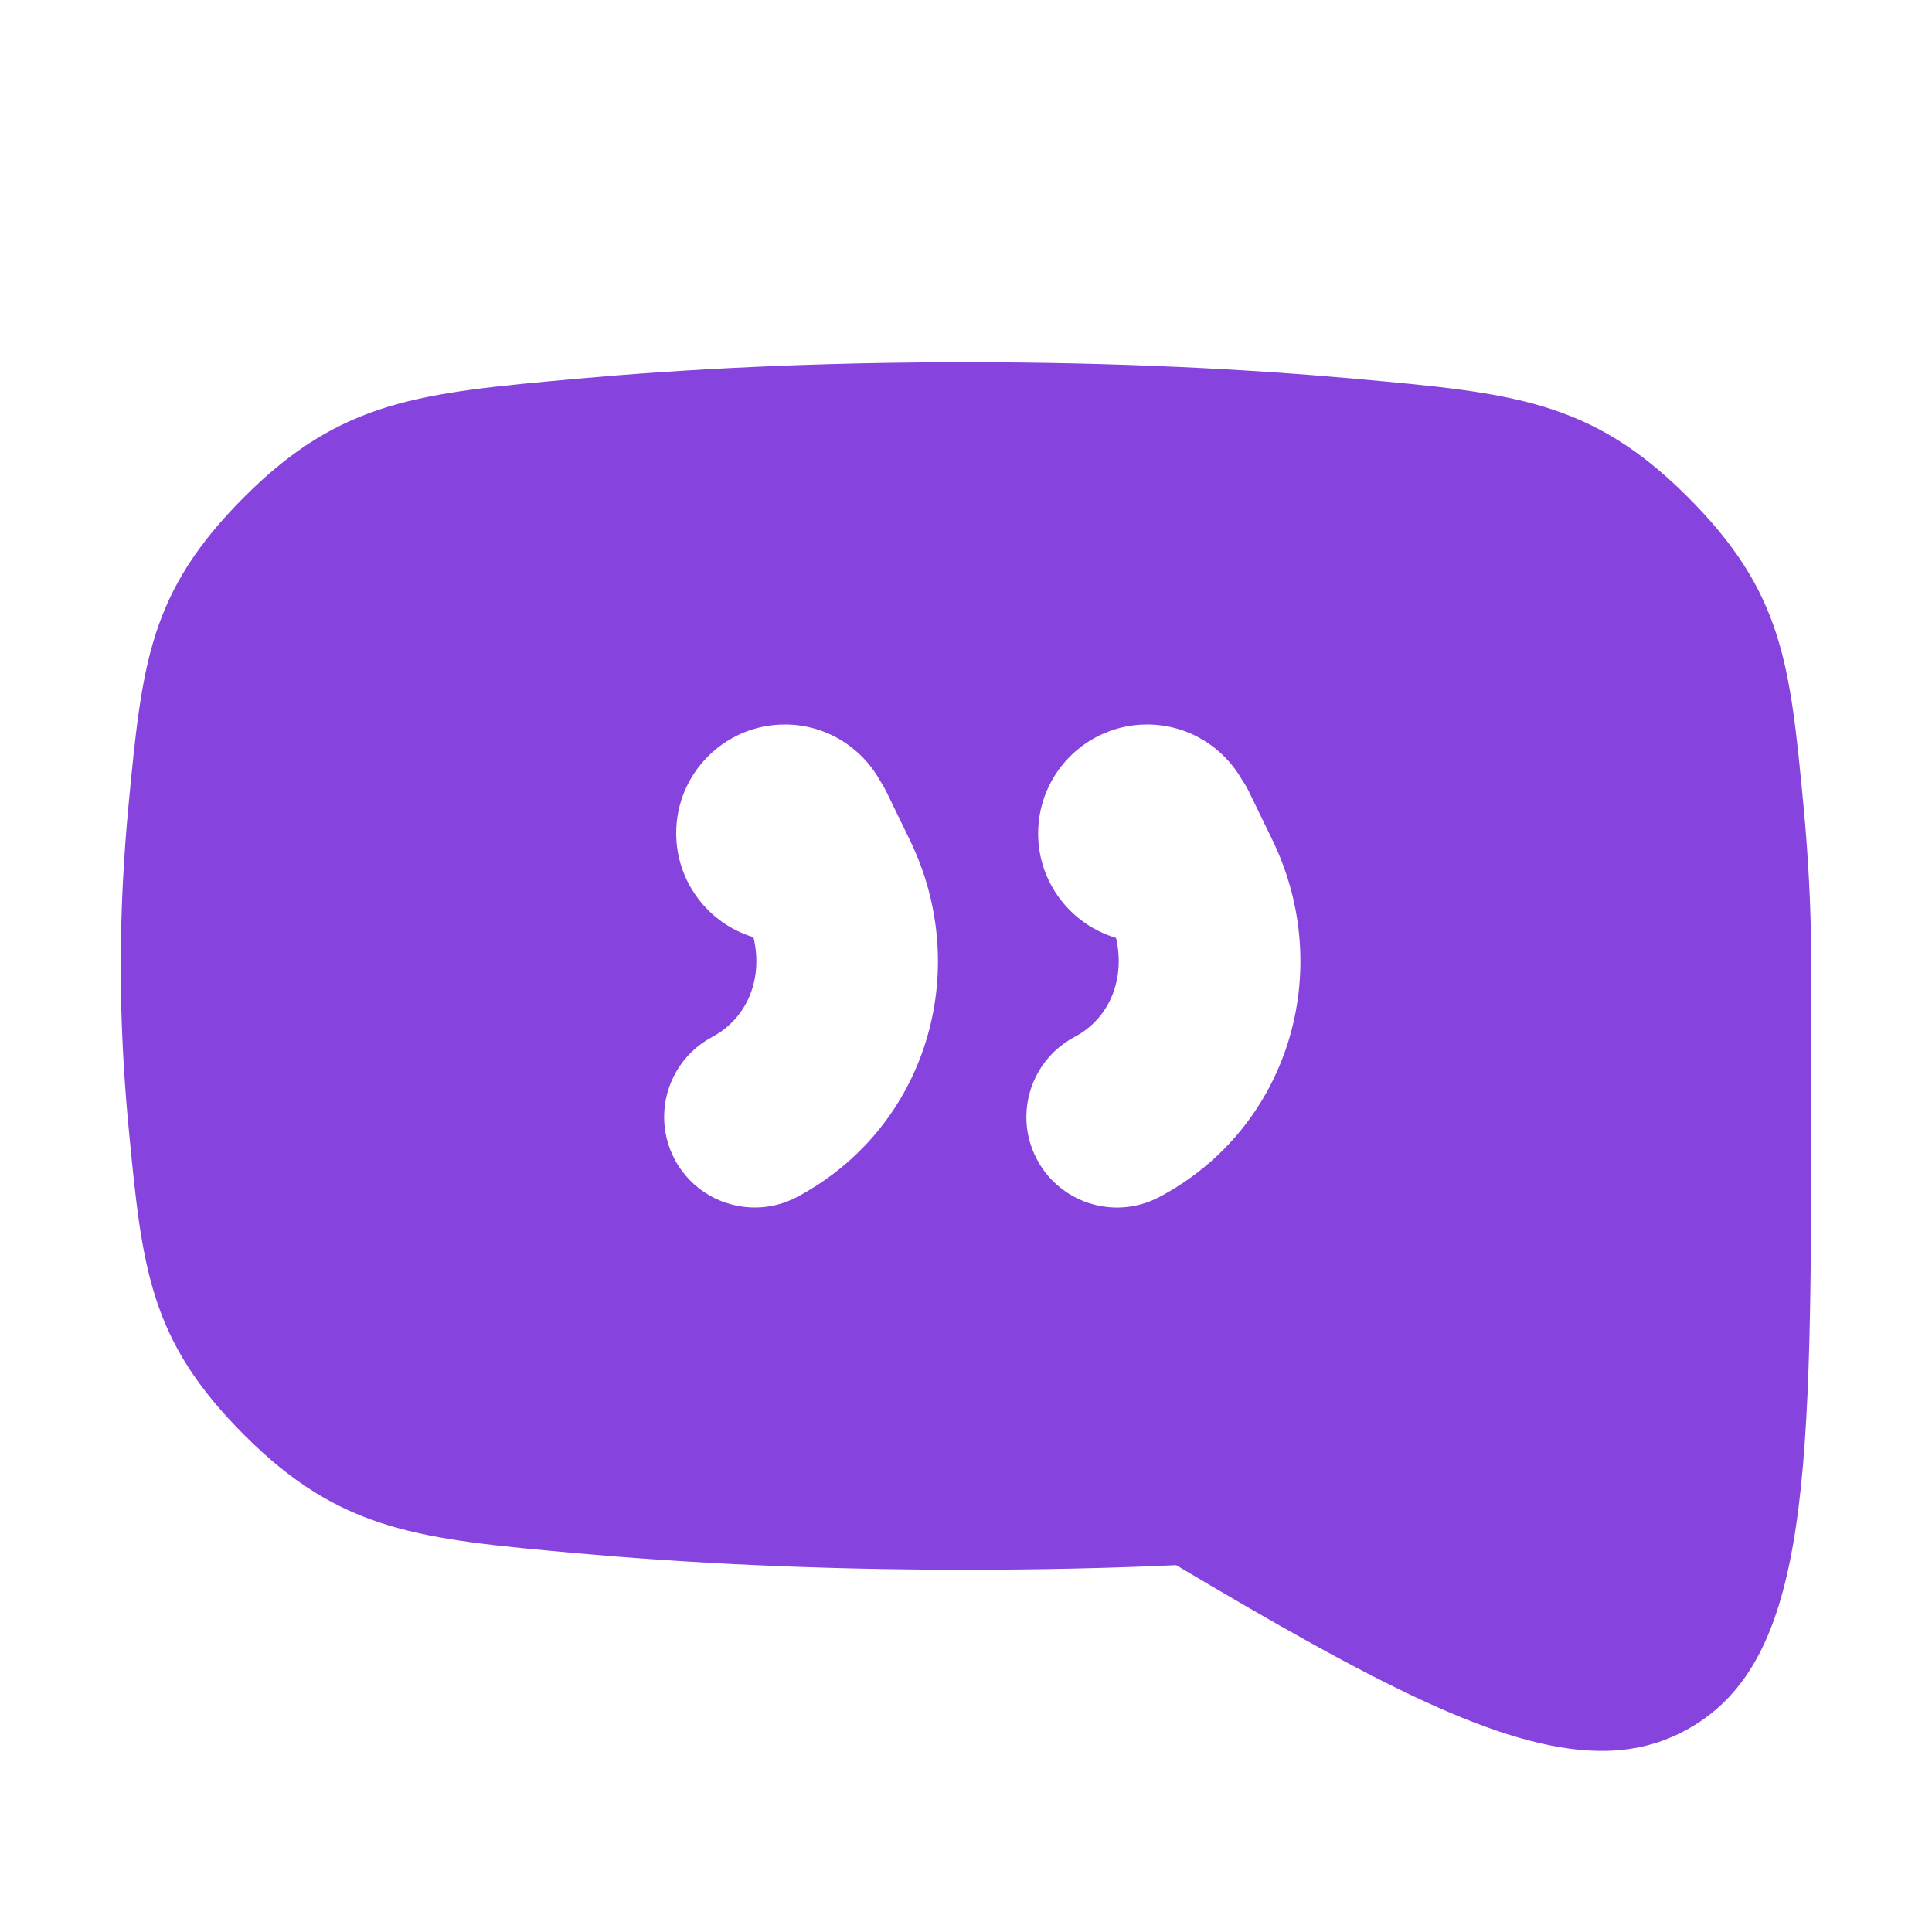<?xml version="1.0" encoding="UTF-8"?> <svg xmlns="http://www.w3.org/2000/svg" width="24" height="24" viewBox="0 0 24 24" fill="none"><g clip-path="url(#clip0_2481_8188)"><path fill-rule="evenodd" clip-rule="evenodd" d="M22.404 10.012C22.235 8.238 22.15 7.351 20.952 6.16C19.754 4.968 18.78 4.881 16.831 4.705C15.503 4.586 13.892 4.5 12 4.5C10.108 4.5 8.496 4.586 7.168 4.705C5.22 4.881 4.246 4.968 3.048 6.16C1.851 7.351 1.766 8.237 1.596 10.01C1.537 10.633 1.5 11.3 1.5 12C1.5 12.7 1.537 13.367 1.596 13.99C1.766 15.763 1.851 16.649 3.048 17.84C4.246 19.032 5.22 19.119 7.168 19.295C8.496 19.414 10.108 19.5 12 19.5C12.94 19.5 13.81 19.479 14.611 19.443C17.043 20.889 18.639 21.733 19.86 21.75C20.269 21.756 20.636 21.667 20.978 21.473C22.5 20.611 22.5 18.279 22.5 13.581L22.5 12C22.5 11.301 22.463 10.634 22.404 10.012ZM8.846 12.882C9.305 12.637 9.479 12.128 9.359 11.642C8.804 11.475 8.4 10.959 8.4 10.35C8.4 9.604 9.005 9 9.75 9C10.257 9 10.699 9.28 10.93 9.694C10.959 9.737 10.986 9.784 11.01 9.833L11.303 10.437C12.094 12.066 11.502 14.017 9.904 14.868C9.741 14.955 9.566 14.998 9.393 15C8.985 15.006 8.587 14.789 8.382 14.404C8.293 14.237 8.251 14.058 8.25 13.881C8.248 13.477 8.465 13.085 8.846 12.882ZM14.401 14.87C16.005 14.022 16.597 12.064 15.805 10.432L15.514 9.833C15.487 9.778 15.457 9.727 15.424 9.679C15.19 9.273 14.752 9 14.25 9C13.502 9 12.896 9.606 12.896 10.354C12.896 10.967 13.305 11.485 13.864 11.651C13.976 12.134 13.805 12.64 13.349 12.881C12.969 13.082 12.751 13.471 12.75 13.873C12.749 14.051 12.791 14.233 12.881 14.402C13.089 14.795 13.498 15.015 13.915 15C14.08 14.994 14.246 14.952 14.401 14.87Z" fill="#8743DD"></path></g><defs><clipPath id="clip0_2481_8188"><rect width="24" height="24" fill="white"></rect></clipPath></defs></svg> 